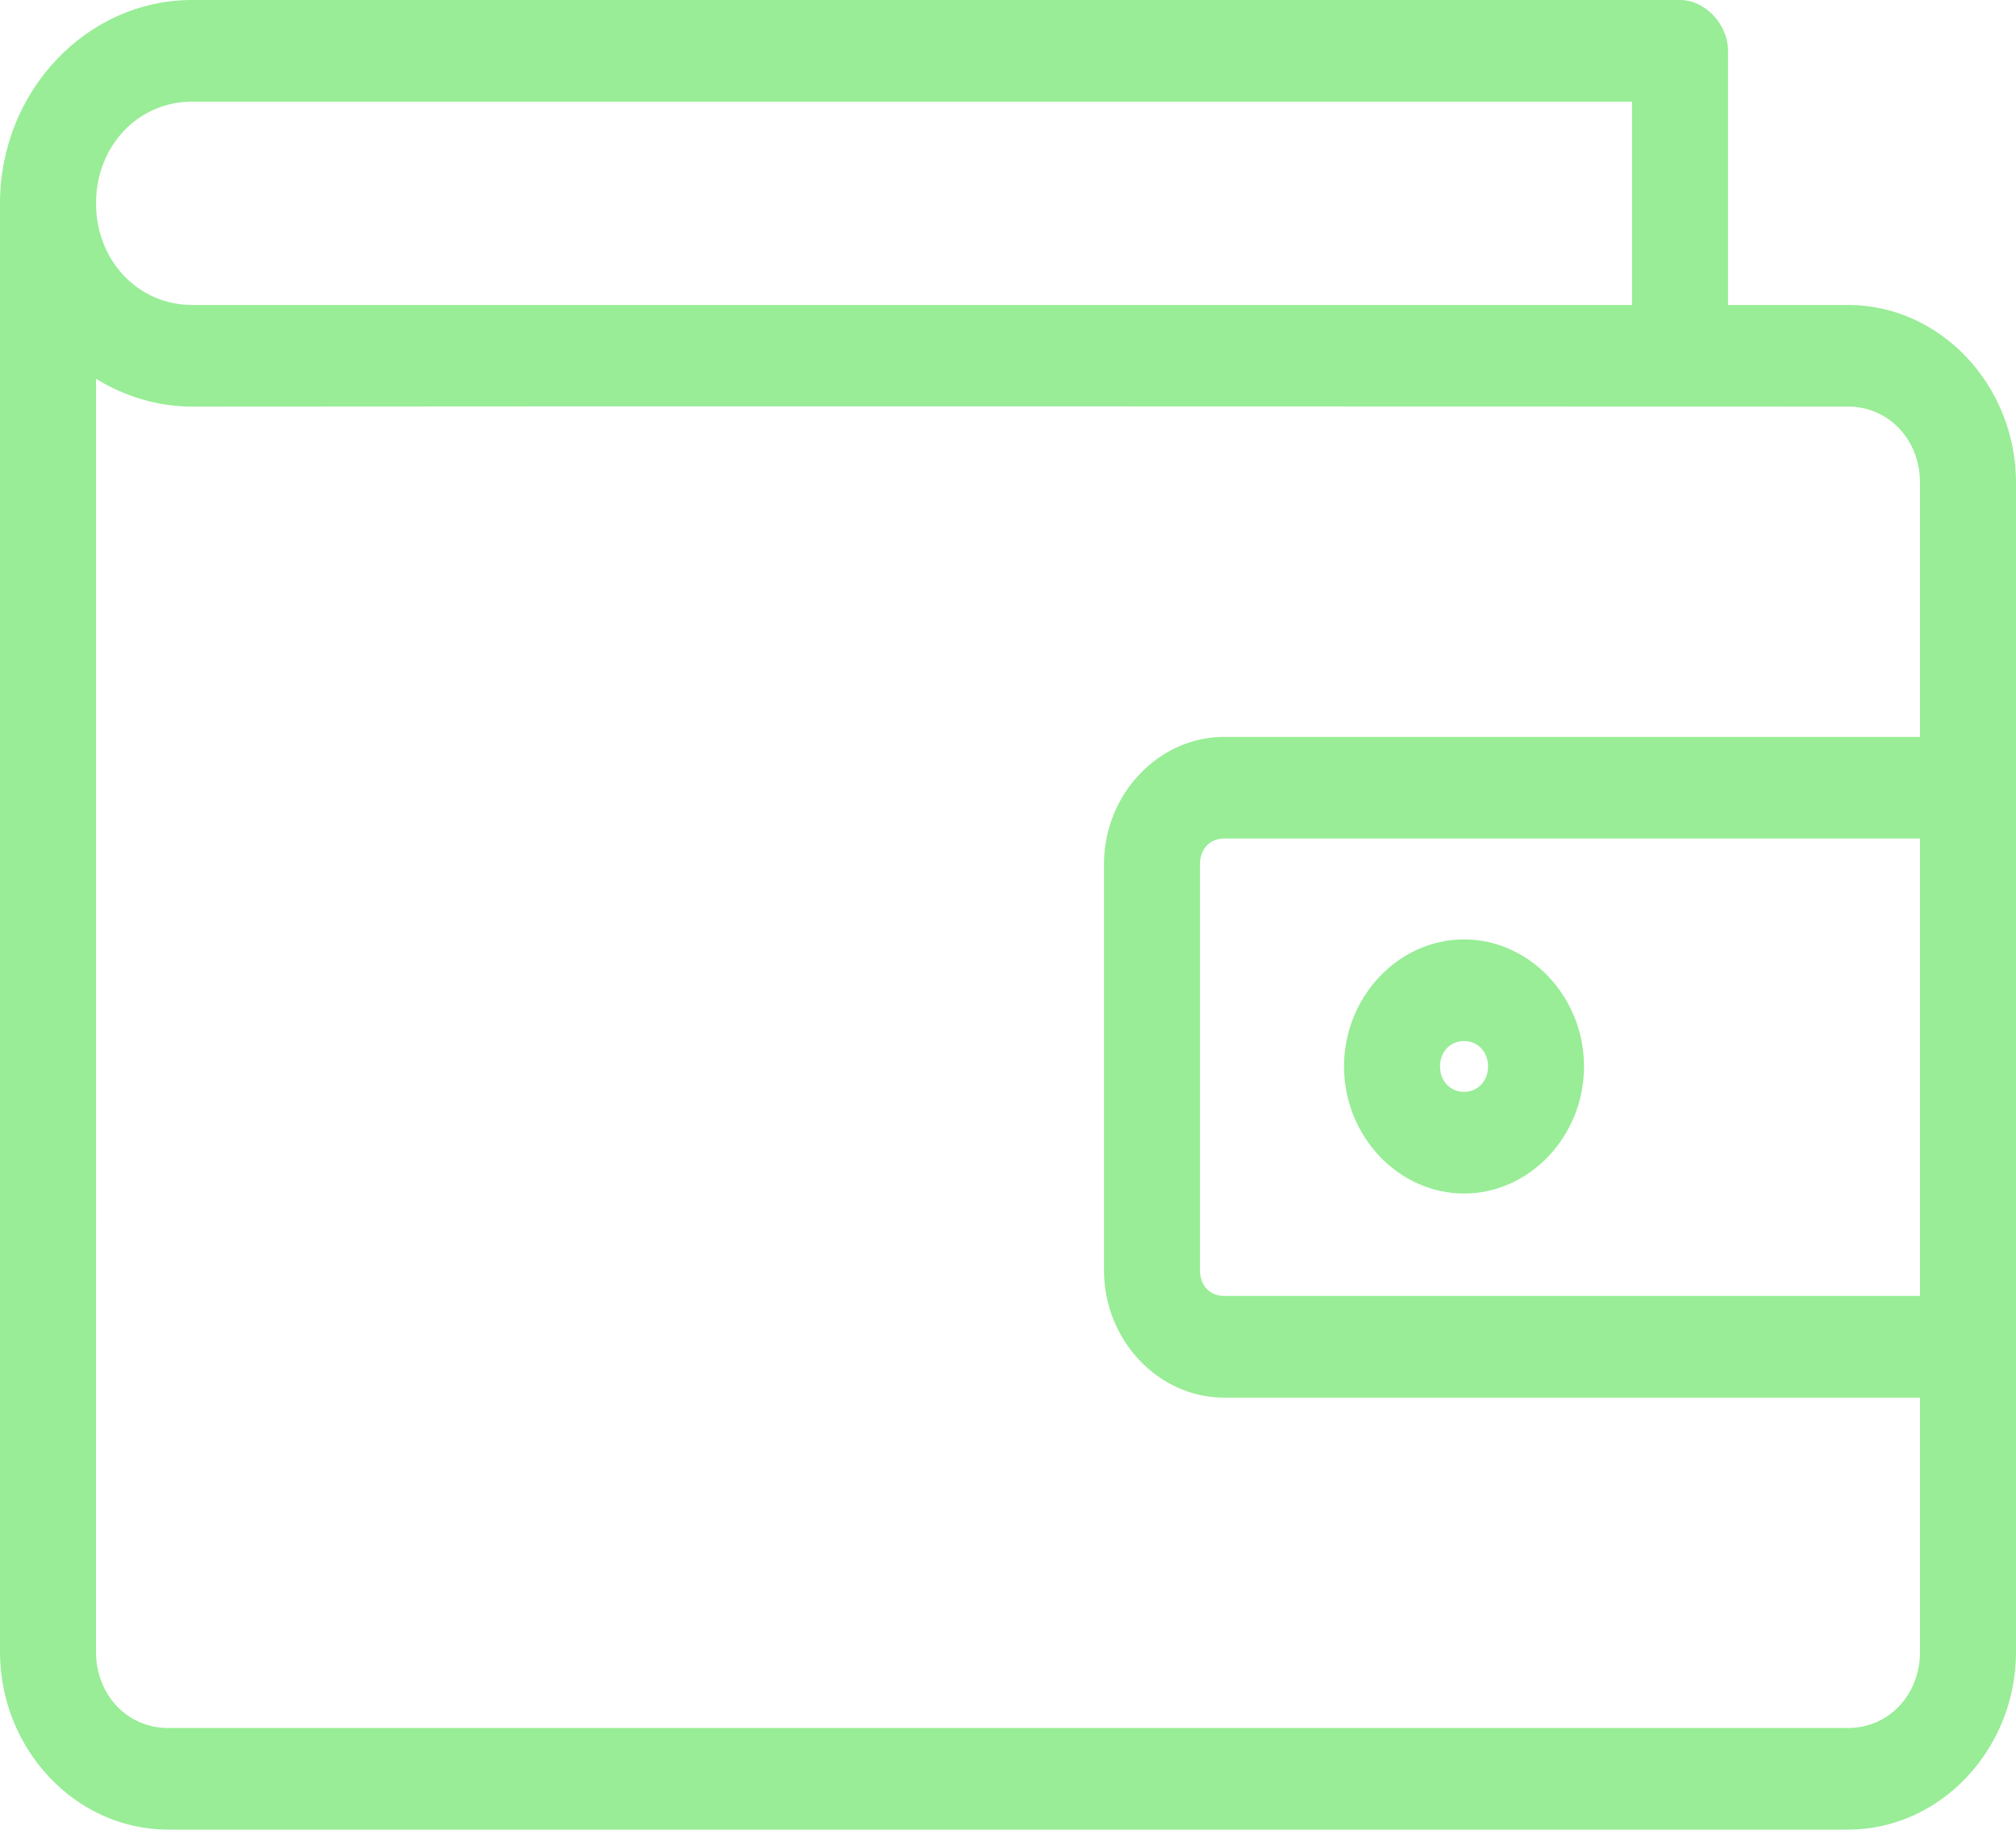 <svg width="54" height="49" viewBox="0 0 54 49" fill="none" xmlns="http://www.w3.org/2000/svg">
<g clip-path="url(#clip0_2116_1981)">
<path d="M5.143 0C2.316 0 0 2.452 0 5.445V44.236C0 46.852 2.029 49 4.5 49H49.5C51.971 49 54 46.852 54 44.236V12.931C54 10.315 51.971 8.167 49.5 8.167H46.286V1.361C46.286 0.649 45.673 0 45 0L5.143 0ZM5.143 2.722H43.715V8.167H5.143C3.696 8.167 2.572 6.976 2.572 5.445C2.572 3.913 3.696 2.722 5.143 2.722ZM2.572 10.144C3.33 10.611 4.208 10.889 5.143 10.889C19.623 10.875 37.055 10.889 49.5 10.889C50.591 10.889 51.429 11.776 51.429 12.93V19.736H32.786C31.028 19.736 29.572 21.277 29.572 23.139V34.028C29.572 35.889 31.028 37.431 32.786 37.431H51.429V44.236C51.429 45.391 50.591 46.278 49.5 46.278H4.5C3.41 46.278 2.571 45.391 2.571 44.236L2.572 10.144ZM32.786 22.457H51.429V34.707H32.786C32.408 34.707 32.143 34.427 32.143 34.027V23.137C32.143 22.737 32.408 22.457 32.786 22.457ZM39.215 25.159C37.455 25.159 36.001 26.698 36.001 28.561C36.001 30.425 37.455 31.964 39.215 31.964C40.975 31.964 42.429 30.425 42.429 28.561C42.429 26.698 40.975 25.159 39.215 25.159ZM39.215 27.881C39.585 27.881 39.858 28.169 39.858 28.561C39.858 28.953 39.585 29.242 39.215 29.242C38.844 29.242 38.572 28.953 38.572 28.561C38.572 28.169 38.844 27.881 39.215 27.881Z" fill="#8DEB8B" fill-opacity="0.9"/>
</g>
<defs>
<clipPath id="clip0_2116_1981">
<rect width="54" height="49" fill="white"/>
</clipPath>
</defs>
</svg>
